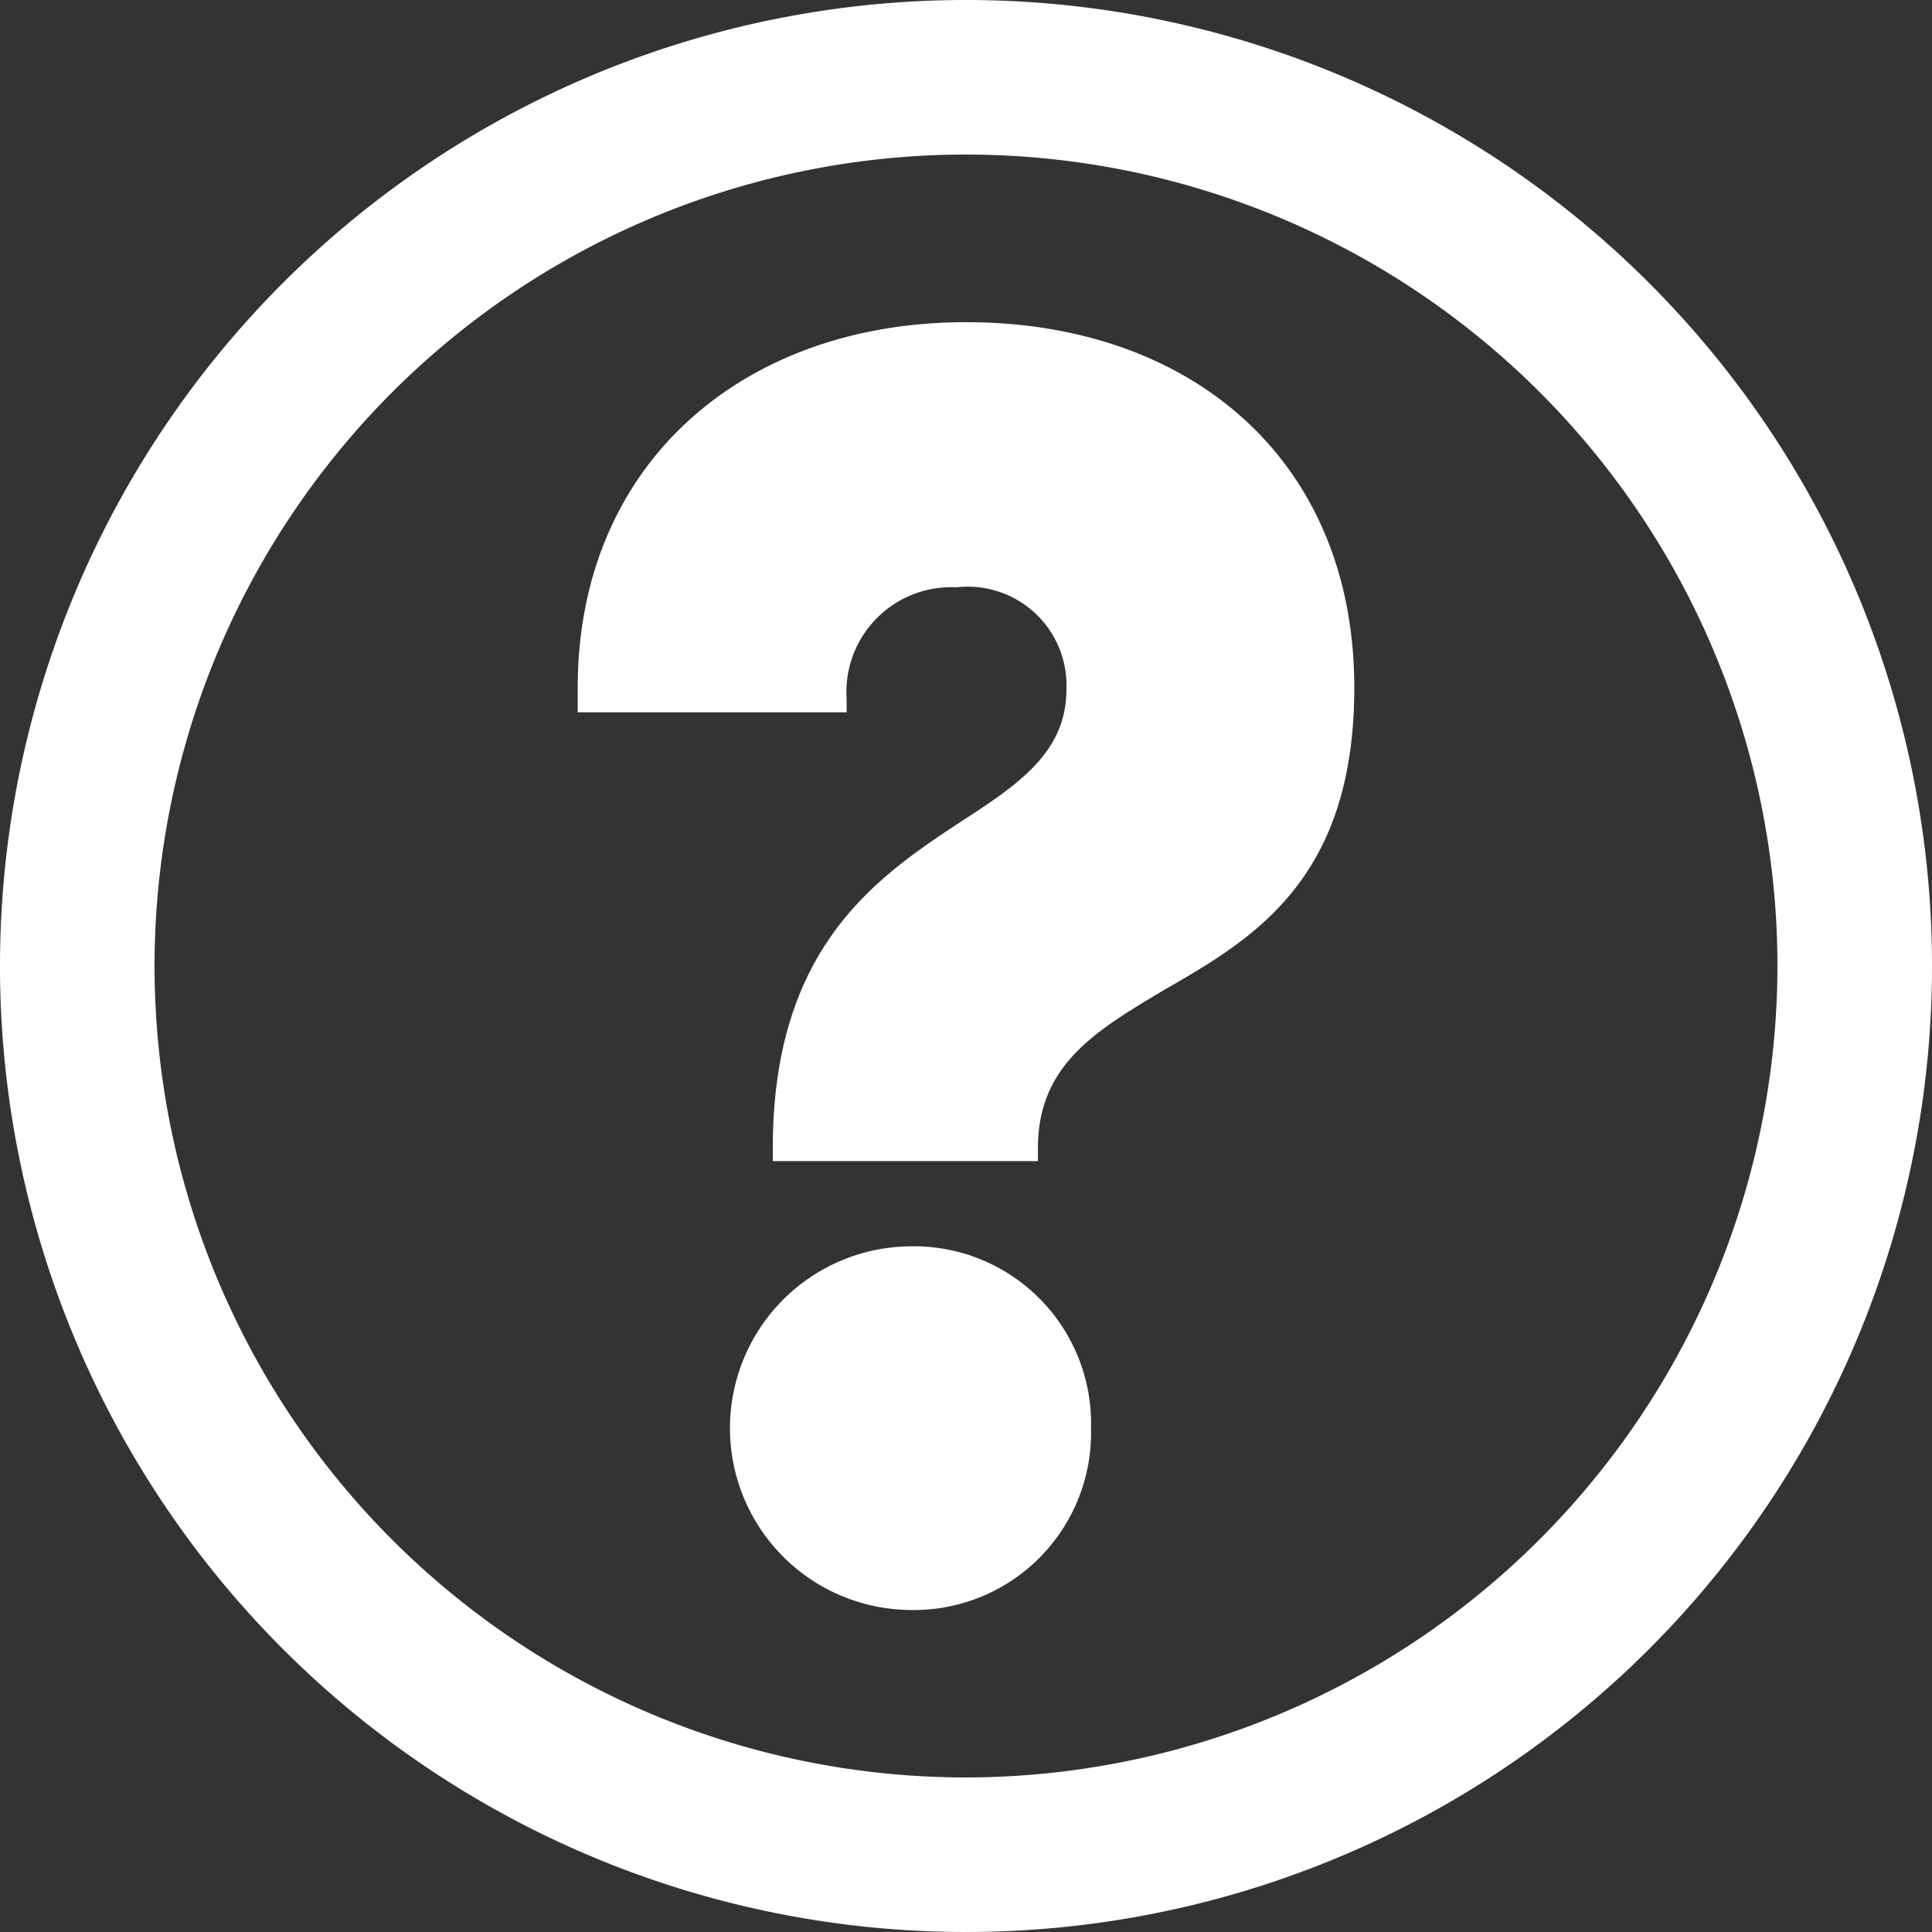 <svg xmlns="http://www.w3.org/2000/svg" width="50" height="50" viewBox="0 0 50 50">
  <rect x="0" y="0" width="50" height="50" fill="#333333" stroke="none"/>
  <path id="Tracé_121" data-name="Tracé 121" d="M25,0A25,25,0,1,0,50,25,25,25,0,0,0,25,0m0,46A21,21,0,1,1,46,25,21.024,21.024,0,0,1,25,46m3.235-9.04a4.587,4.587,0,0,1-4.706,4.706,4.706,4.706,0,0,1,0-9.411,4.586,4.586,0,0,1,4.706,4.705m6.814-19.166c0,5-2.647,6.519-4.952,7.843-1.715,1.029-3.235,1.912-3.235,4.068v.344H20v-.344c0-5.2,2.7-7.01,4.854-8.431,1.519-.981,2.745-1.814,2.745-3.432A2.554,2.554,0,0,0,24.754,15.2a2.712,2.712,0,0,0-2.843,2.893v.342H14.951v-.636c0-5.785,4.264-9.461,10.049-9.461,5.834,0,10.049,3.579,10.049,9.461" fill="#fff"/>
</svg>
